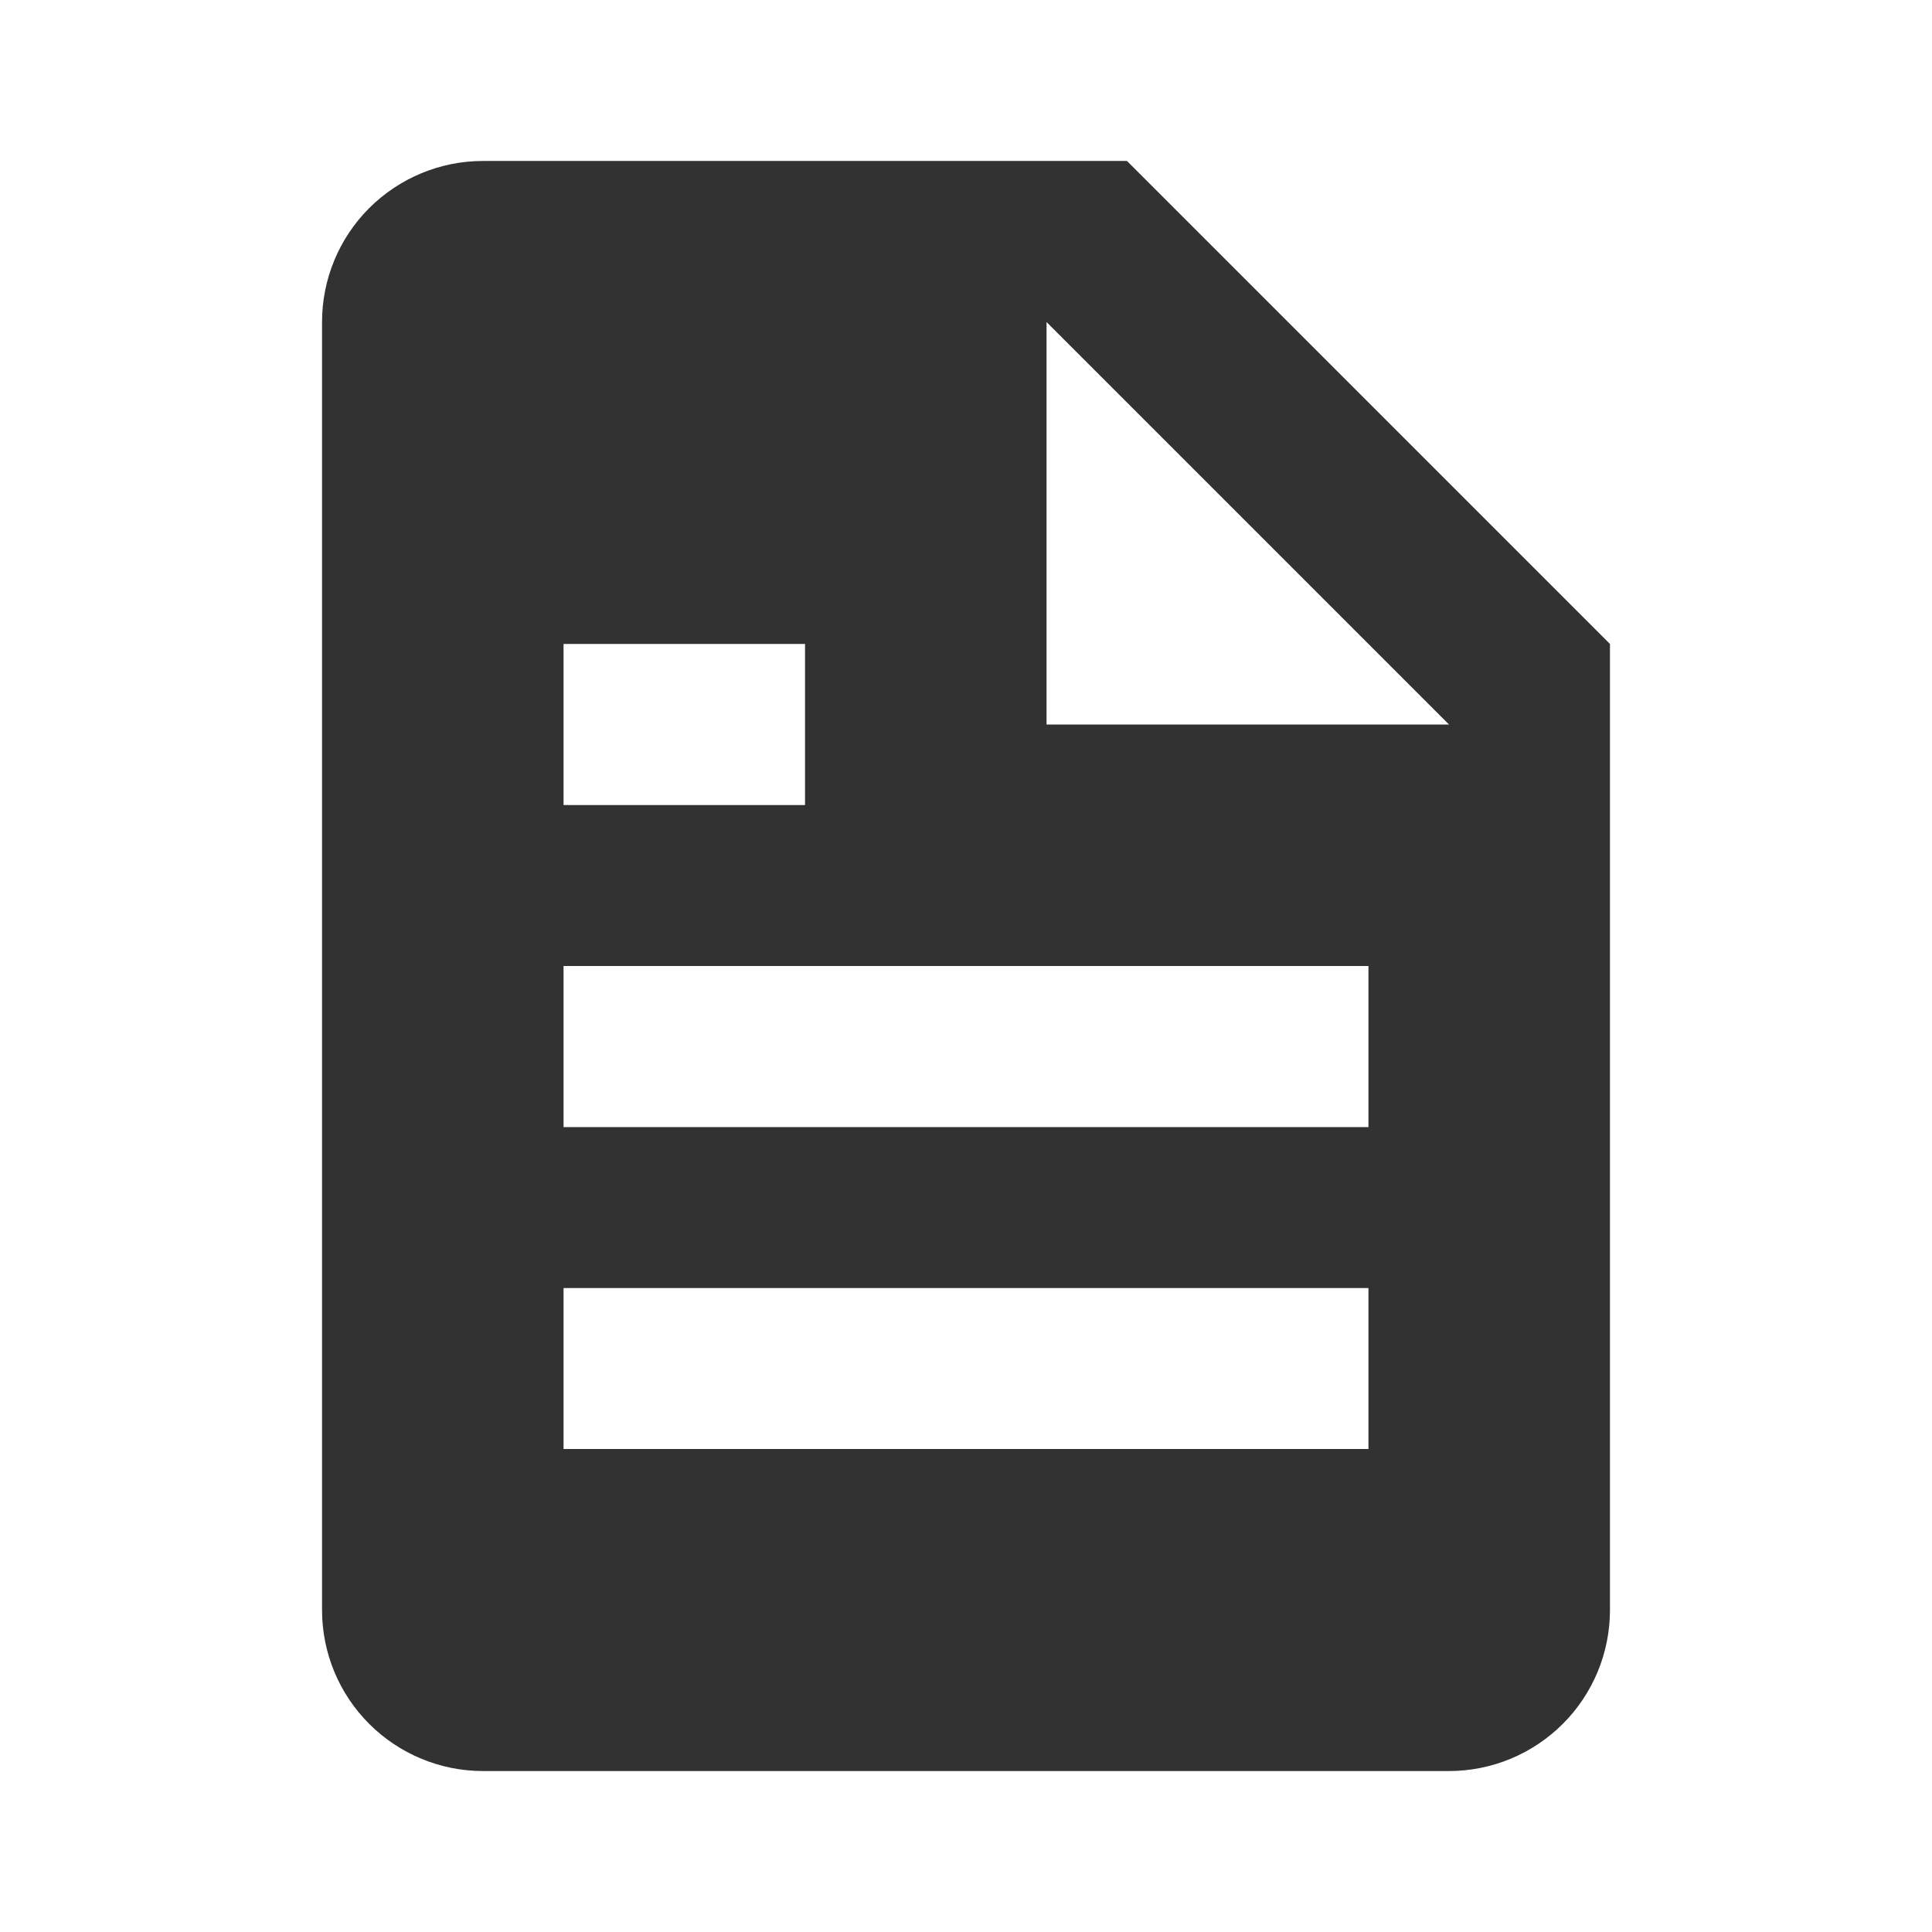 <svg width="16" height="16" viewBox="0 0 16 16" fill="none" xmlns="http://www.w3.org/2000/svg">
<path d="M12 14.667C12.354 14.667 12.693 14.526 12.943 14.276C13.193 14.026 13.333 13.687 13.333 13.334V5.333L9.333 1.333H4C3.646 1.333 3.307 1.474 3.057 1.724C2.807 1.974 2.667 2.313 2.667 2.667V13.334C2.667 13.687 2.807 14.026 3.057 14.276C3.307 14.526 3.646 14.667 4 14.667H12ZM8.667 2.667L12 6H8.667V2.667ZM4.667 5.333H6.667V6.667H4.667V5.333ZM4.667 8H11.333V9.334H4.667V8ZM4.667 10.667H11.333V12H4.667V10.667Z" fill="#323232"/>
</svg>
